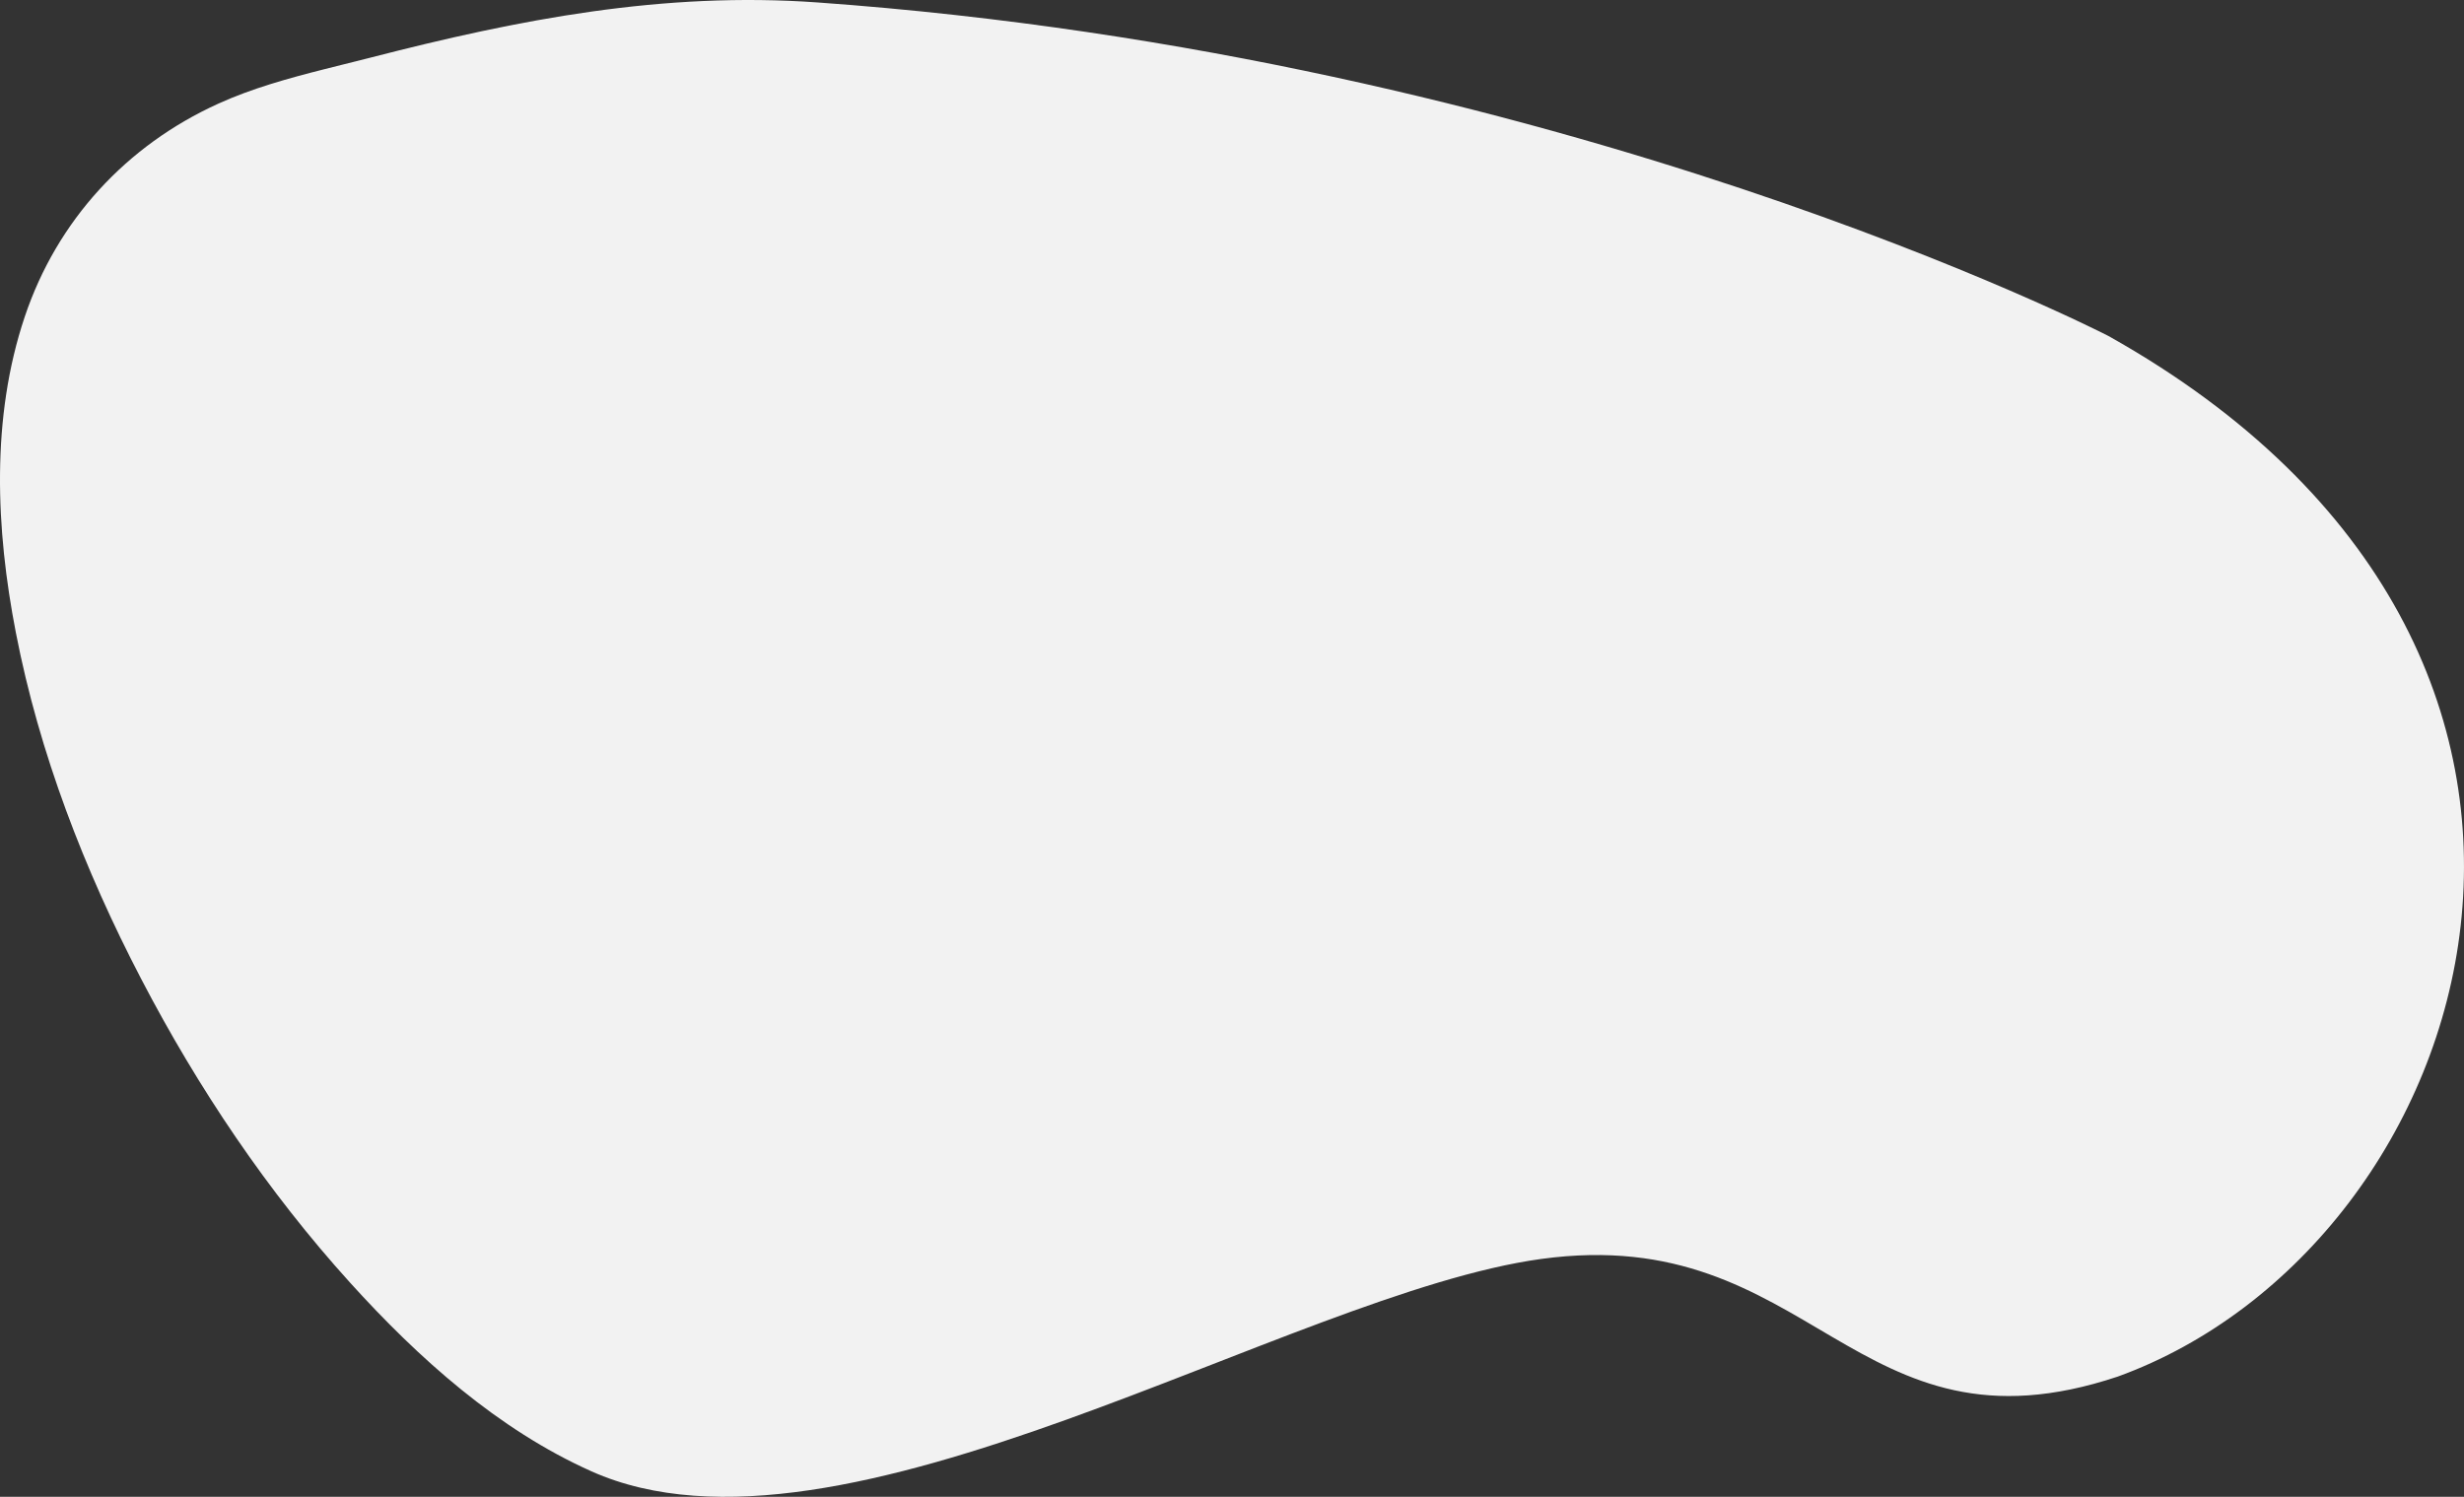 <svg xmlns="http://www.w3.org/2000/svg" width="772.238" height="469.156" viewBox="0 0 772.238 469.156">
  <rect x="0" y="0" width="772.238" height="469.156" fill="#333333" stroke="none"/>
  <path id="Path_4018" data-name="Path 4018" d="M221.953,193.745c4.792-1.212,9.582-2.374,14.306-3.591,46.674-12.024,91.831-20.792,140.212-17.318,233.562,16.742,403.382,103.924,404.6,104.56,176.8,99.163,116.522,284.9,2.909,326.136-82.969,27.707-95.521-48.563-180.751-36.859-78.987,10.845-219.3,101.565-297.621,66.565-29.343-13.113-54.251-35.5-75.611-59.09-25.92-28.625-47.716-61.061-65.53-95.277C146.689,444.723,132.545,408.21,125.2,370.34c-6.292-32.446-7.862-67.294,2.8-99.026,10.107-30.09,31.776-53.645,60.658-66.758C199.214,199.763,210.592,196.617,221.953,193.745Z" transform="translate(-120.234 -172.069)" fill="#f2f2f2"/>
</svg>

